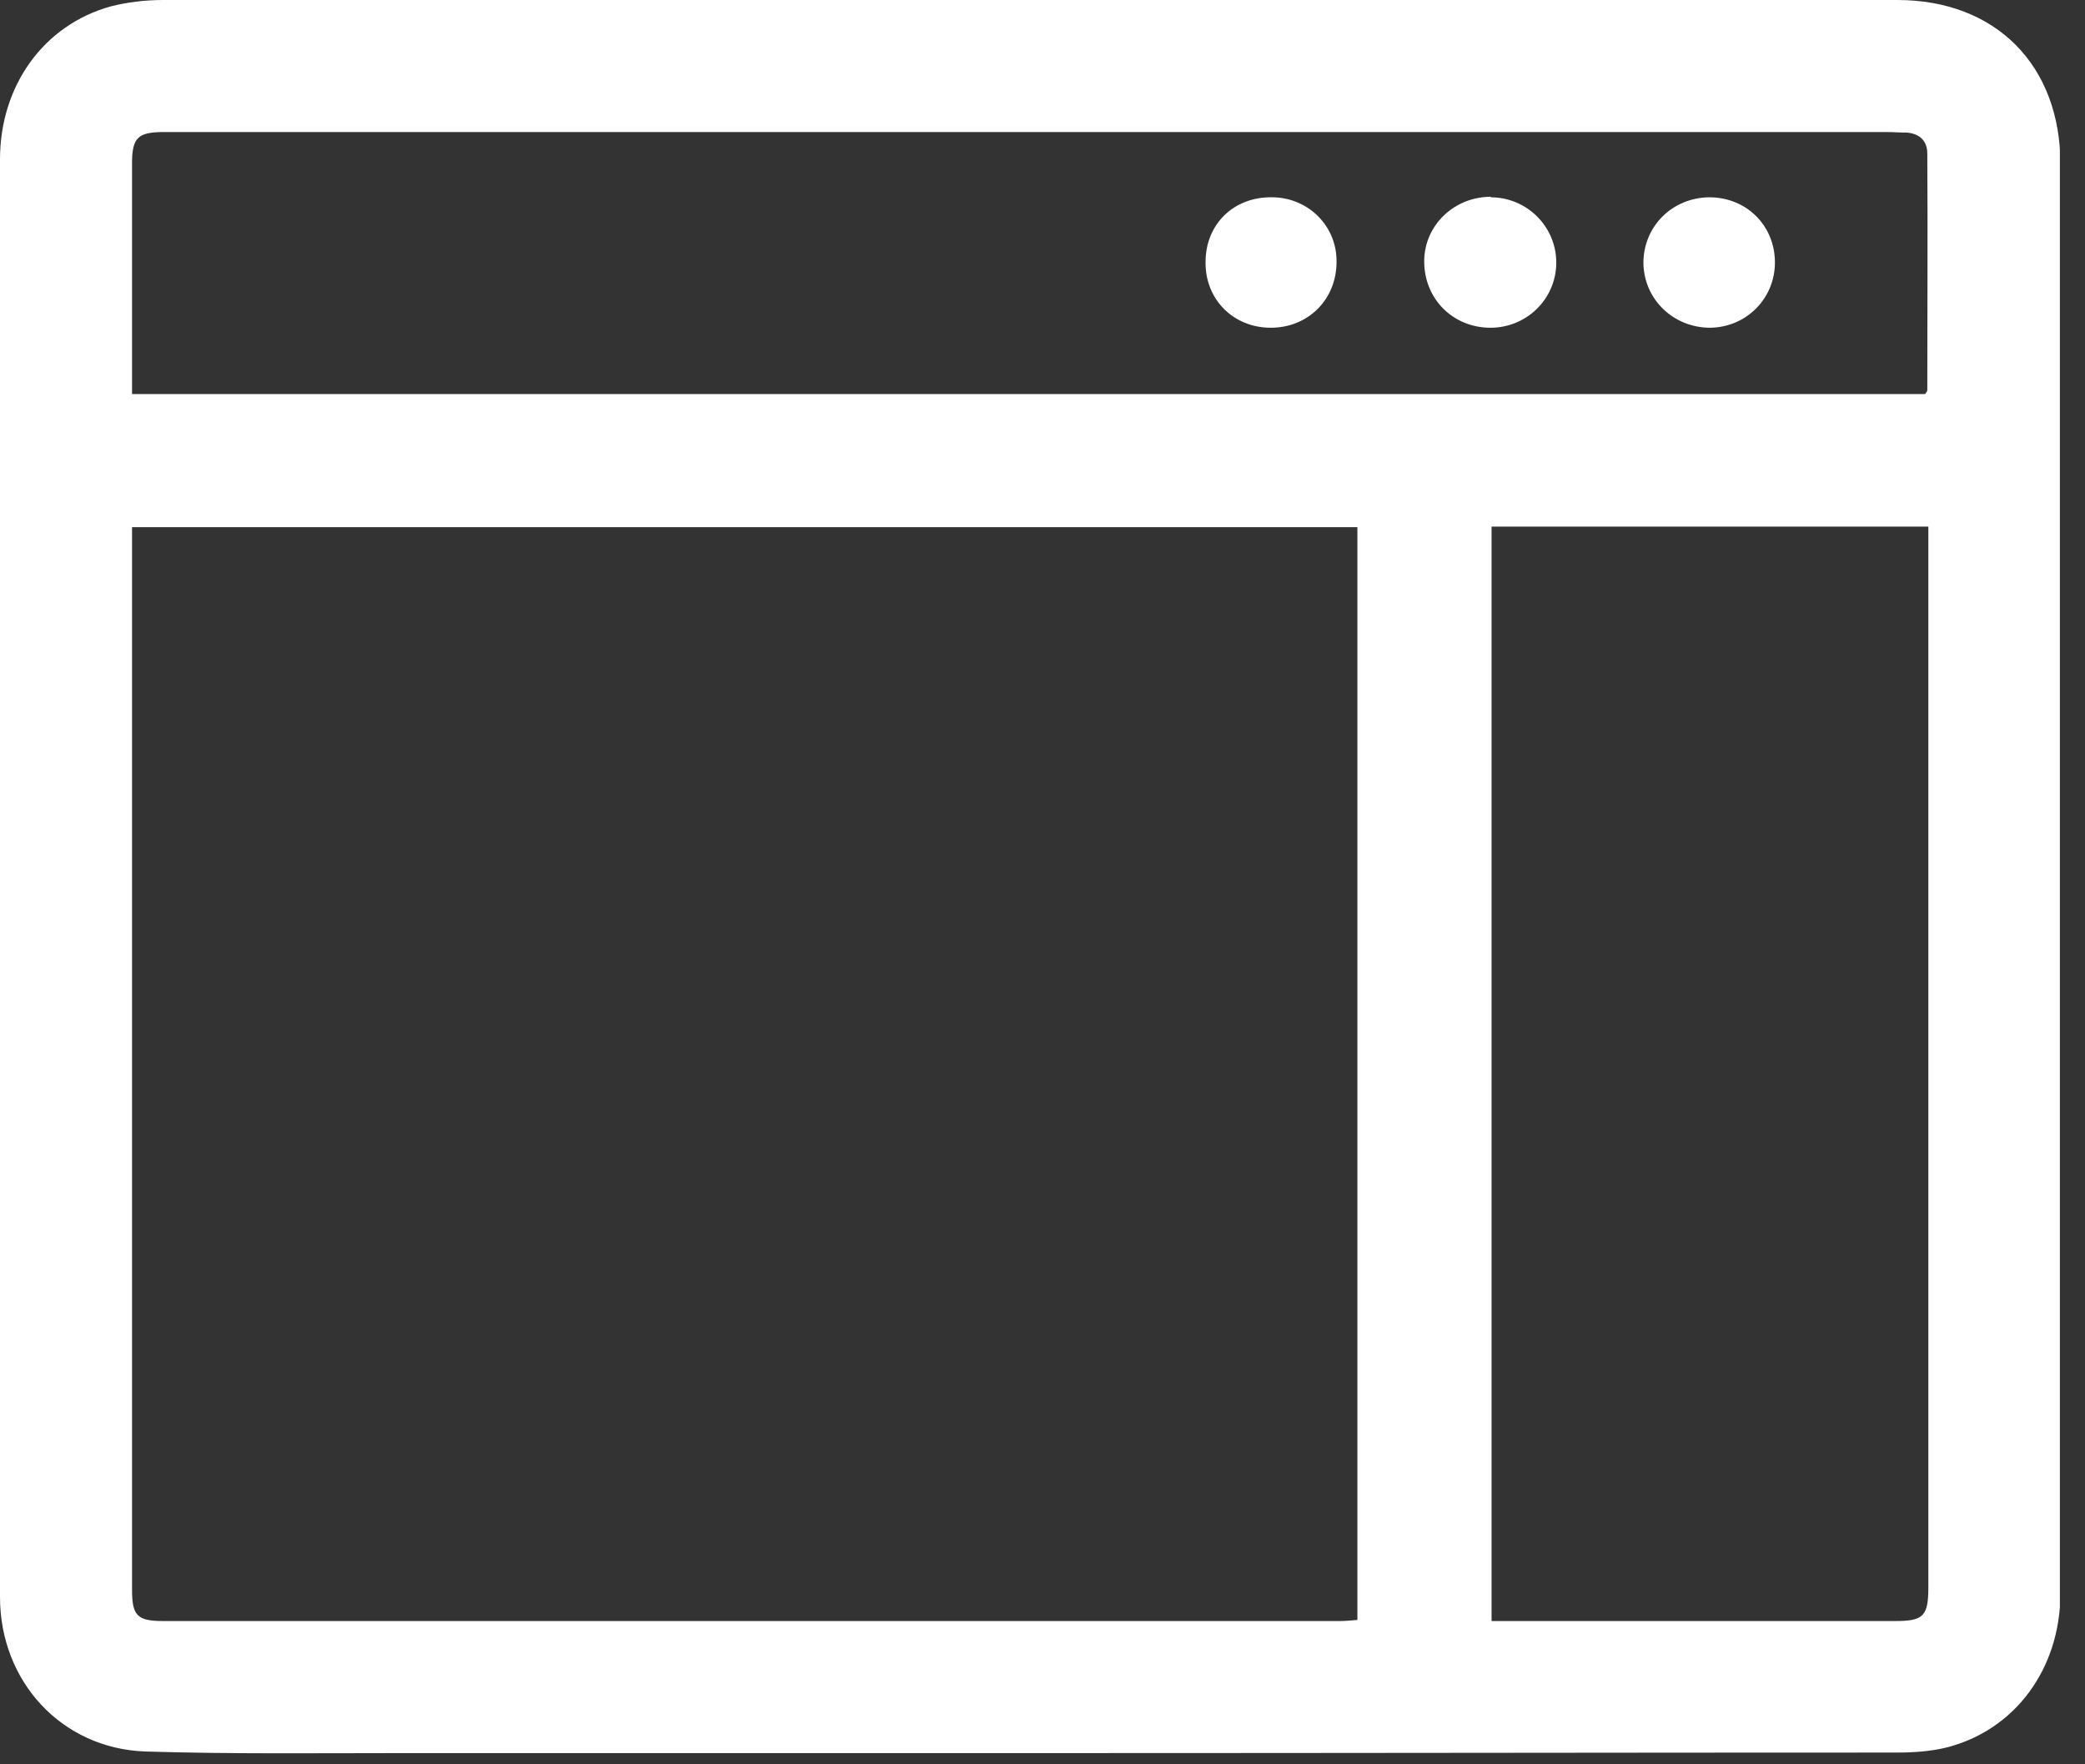 <svg width="39" height="33" viewBox="0 0 39 33" fill="none" xmlns="http://www.w3.org/2000/svg">
<rect x="0" y="0" width="39" height="33" fill="#333333" stroke="none"/>
<g clip-path="url(#clip0_4005_1945)">
<path d="M19.2 32.79C15.32 32.79 11.44 32.79 7.56 32.79C5.94 32.79 4.33 32.81 2.71 32.76C1.15 32.7 0 31.45 0 29.87C0 27.44 0 25 0 22.57C0 16.04 0 9.51 0 2.98C0 1.61 0.81 0.47 2.07 0.12C2.38 0.04 2.72 0 3.05 0C13.86 0 24.67 0 35.49 0C37.33 0 38.54 1.22 38.54 3.07C38.54 11.98 38.54 20.89 38.54 29.8C38.54 31.21 37.69 32.37 36.39 32.69C36.1 32.76 35.78 32.78 35.47 32.78C30.29 32.78 25.12 32.79 19.94 32.79C19.7 32.79 19.45 32.79 19.21 32.79H19.2ZM2.47 9.86C2.47 10.02 2.47 10.15 2.47 10.29C2.47 12.94 2.47 15.58 2.47 18.23C2.47 22.07 2.47 25.9 2.47 29.74C2.47 30.22 2.57 30.32 3.05 30.32C10.39 30.32 17.72 30.32 25.06 30.32C25.16 30.32 25.27 30.31 25.39 30.3V9.86H2.47ZM27.9 30.32C28.02 30.32 28.11 30.32 28.21 30.32C30.62 30.32 33.04 30.32 35.45 30.32C35.98 30.32 36.07 30.23 36.07 29.68C36.07 27.12 36.07 24.56 36.07 21.99C36.07 18.29 36.07 14.59 36.07 10.89C36.07 10.54 36.07 10.2 36.07 9.85H27.9V30.31V30.32ZM2.47 7.37H36.01C36.01 7.37 36.05 7.32 36.05 7.3C36.05 5.82 36.06 4.35 36.05 2.87C36.05 2.63 35.9 2.5 35.67 2.48C35.54 2.48 35.42 2.47 35.29 2.47C24.62 2.47 13.94 2.47 3.27 2.47C3.18 2.47 3.1 2.47 3.01 2.47C2.59 2.48 2.48 2.58 2.47 3C2.47 3.73 2.47 4.47 2.47 5.2C2.47 5.91 2.47 6.62 2.47 7.37Z" fill="white"/>
<path d="M27.88 3.69C28.57 3.69 29.12 4.25 29.11 4.93C29.1 5.6 28.55 6.13 27.88 6.13C27.17 6.13 26.63 5.58 26.64 4.87C26.65 4.21 27.2 3.68 27.89 3.68L27.88 3.69Z" fill="white"/>
<path d="M31.97 3.69C32.67 3.69 33.2 4.22 33.2 4.91C33.2 5.58 32.67 6.12 31.99 6.13C31.3 6.13 30.75 5.6 30.74 4.92C30.74 4.24 31.27 3.7 31.97 3.69Z" fill="white"/>
<path d="M23.79 3.69C24.47 3.69 25.01 4.23 25 4.9C25 5.6 24.47 6.13 23.77 6.13C23.07 6.13 22.54 5.6 22.55 4.9C22.55 4.19 23.08 3.68 23.79 3.69Z" fill="white"/>
</g>
<defs>
<clipPath id="clip0_4005_1945">
<rect width="38.53" height="32.8" fill="white"/>
</clipPath>
</defs>
</svg>

